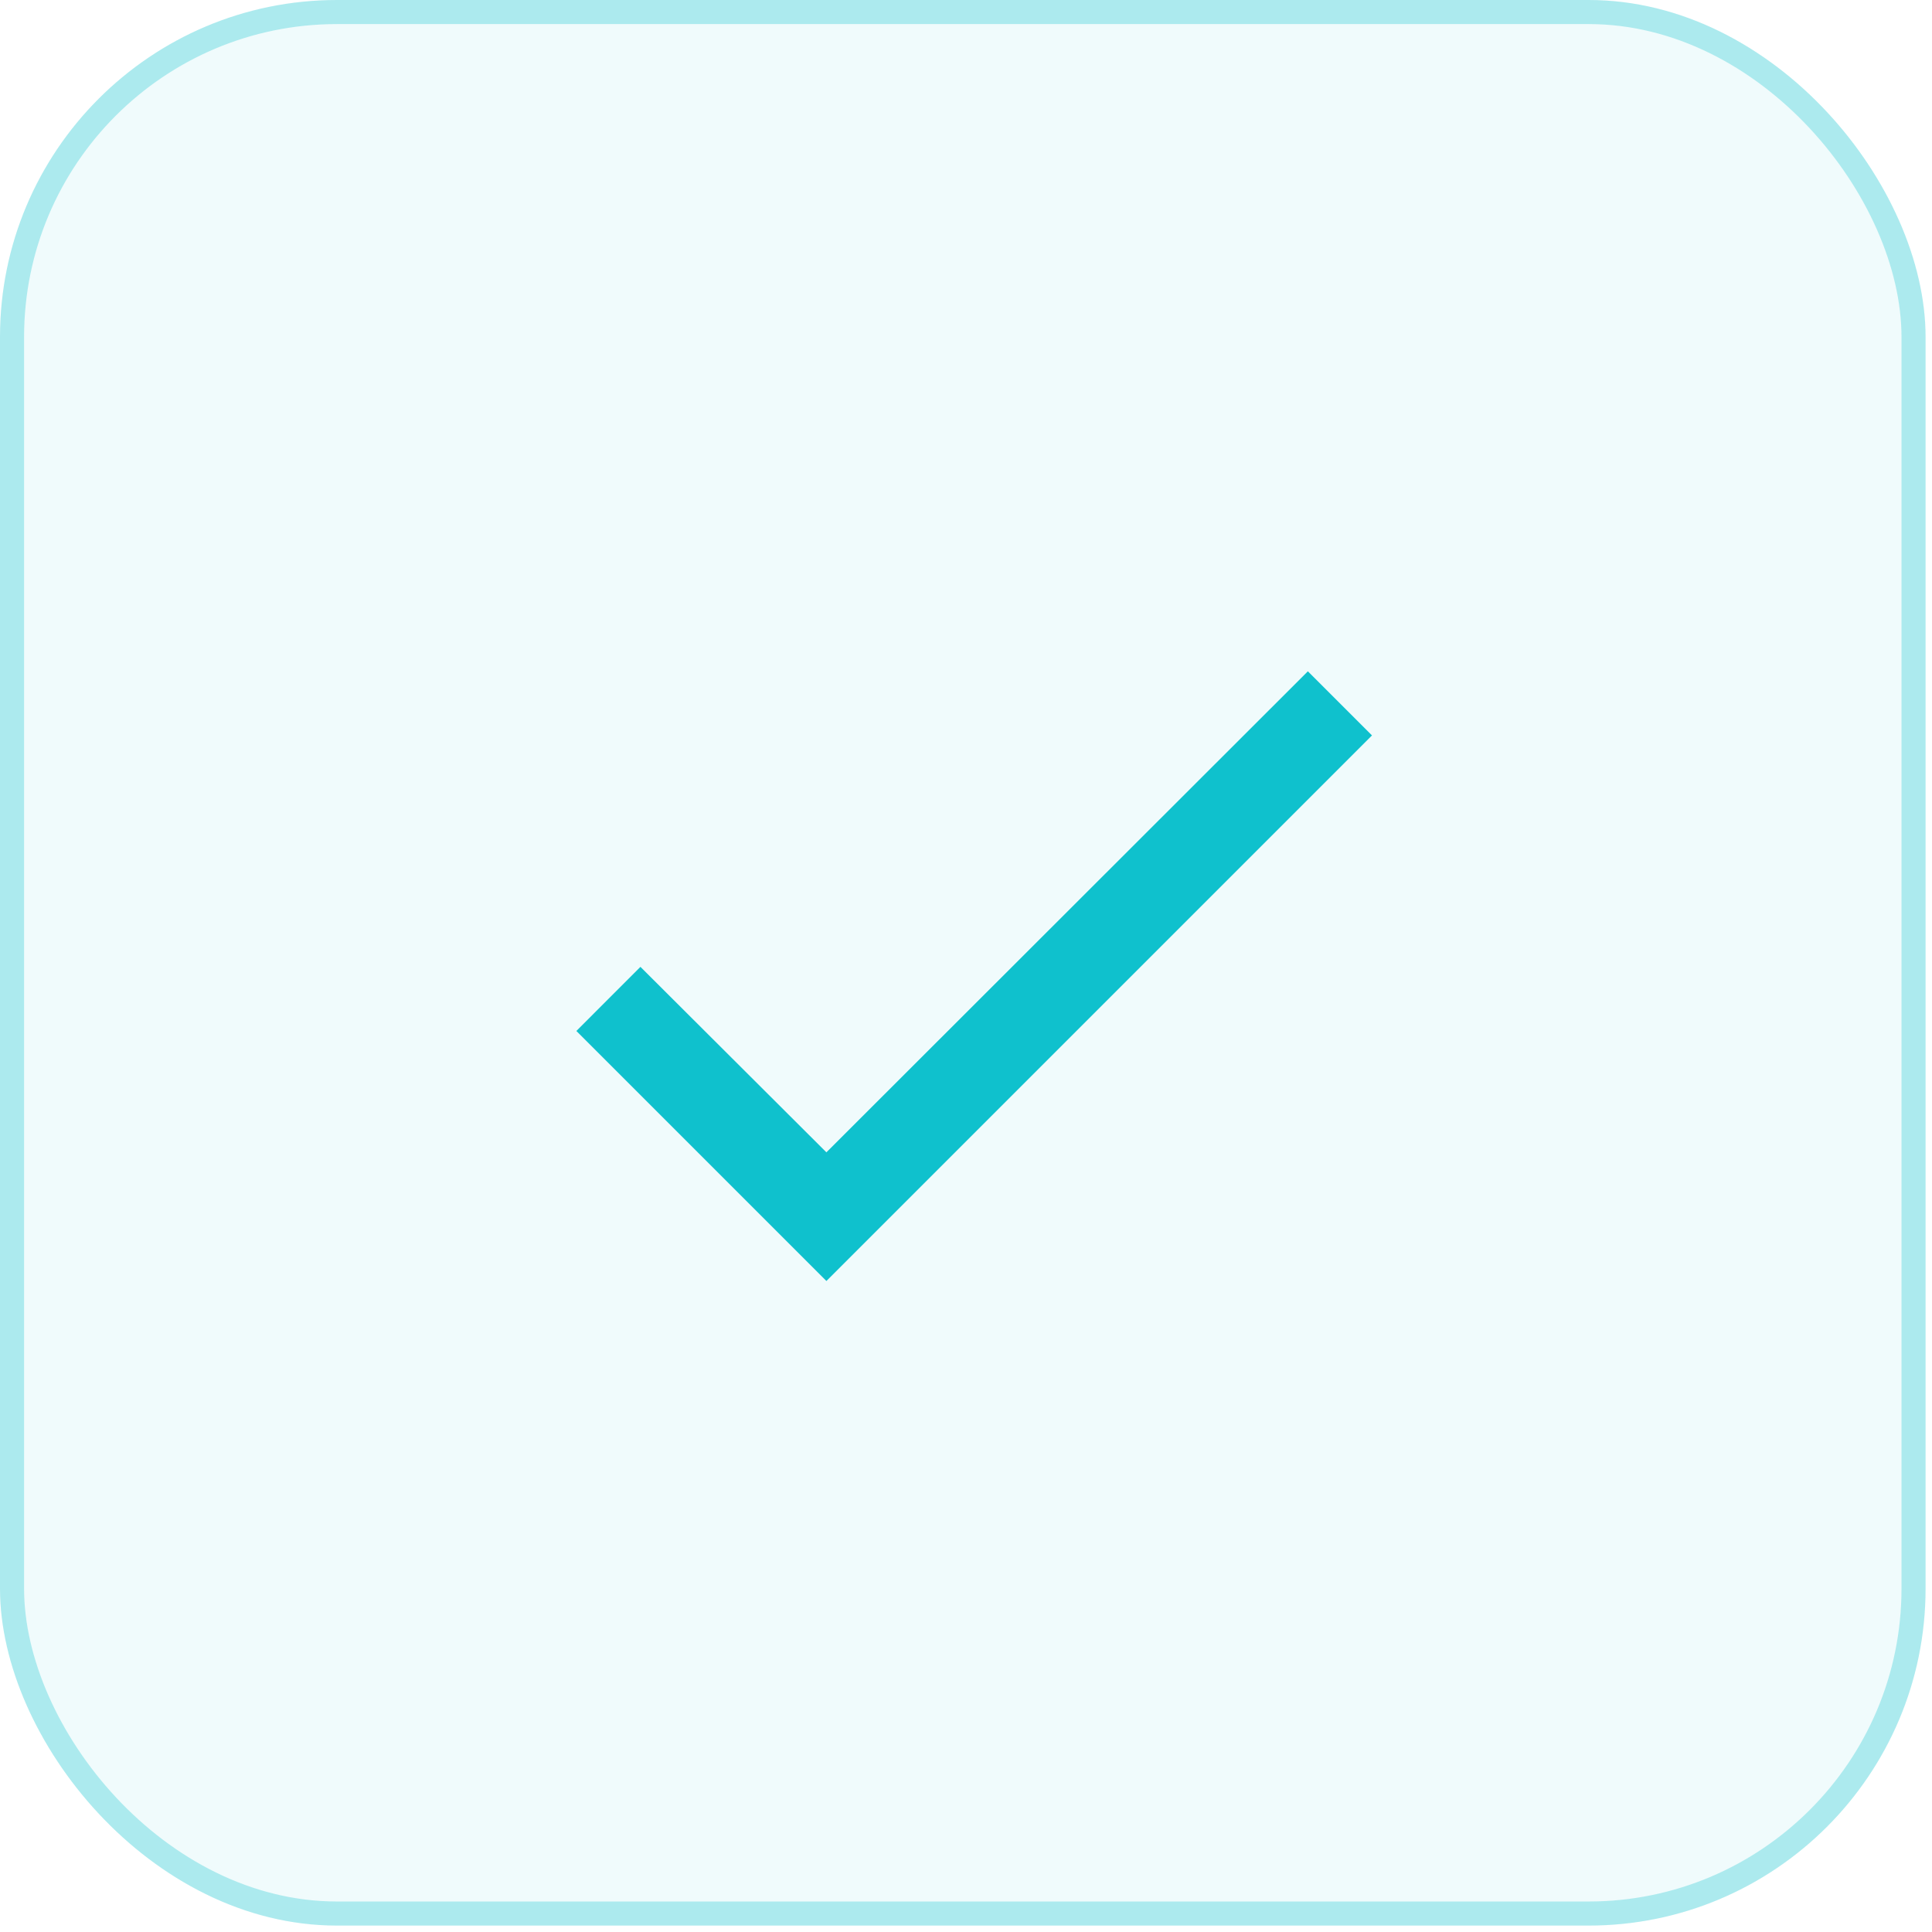 <svg width="43" height="43" viewBox="0 0 43 43" fill="none" xmlns="http://www.w3.org/2000/svg">
<g clip-path="url(#clip0_8614_5205)">
<rect width="42.857" height="42.857" rx="7.5" fill="#0FC1CD" fill-opacity="0.06"/>
<rect x="0.268" y="0.268" width="42.321" height="42.321" rx="7.232" stroke="#0FC1CD" stroke-opacity="0.3" stroke-width="0.536"/>
<path d="M30.536 16.368L18.393 28.511L12.828 22.946L14.254 21.519L18.393 25.647L29.109 14.941L30.536 16.368Z" fill="#0FC1CD"/>
</g>
<defs>
<clipPath id="clip0_8614_5205">
<rect width="42.857" height="42.857" rx="7.5" fill="white"/>
</clipPath>
</defs>
</svg>
